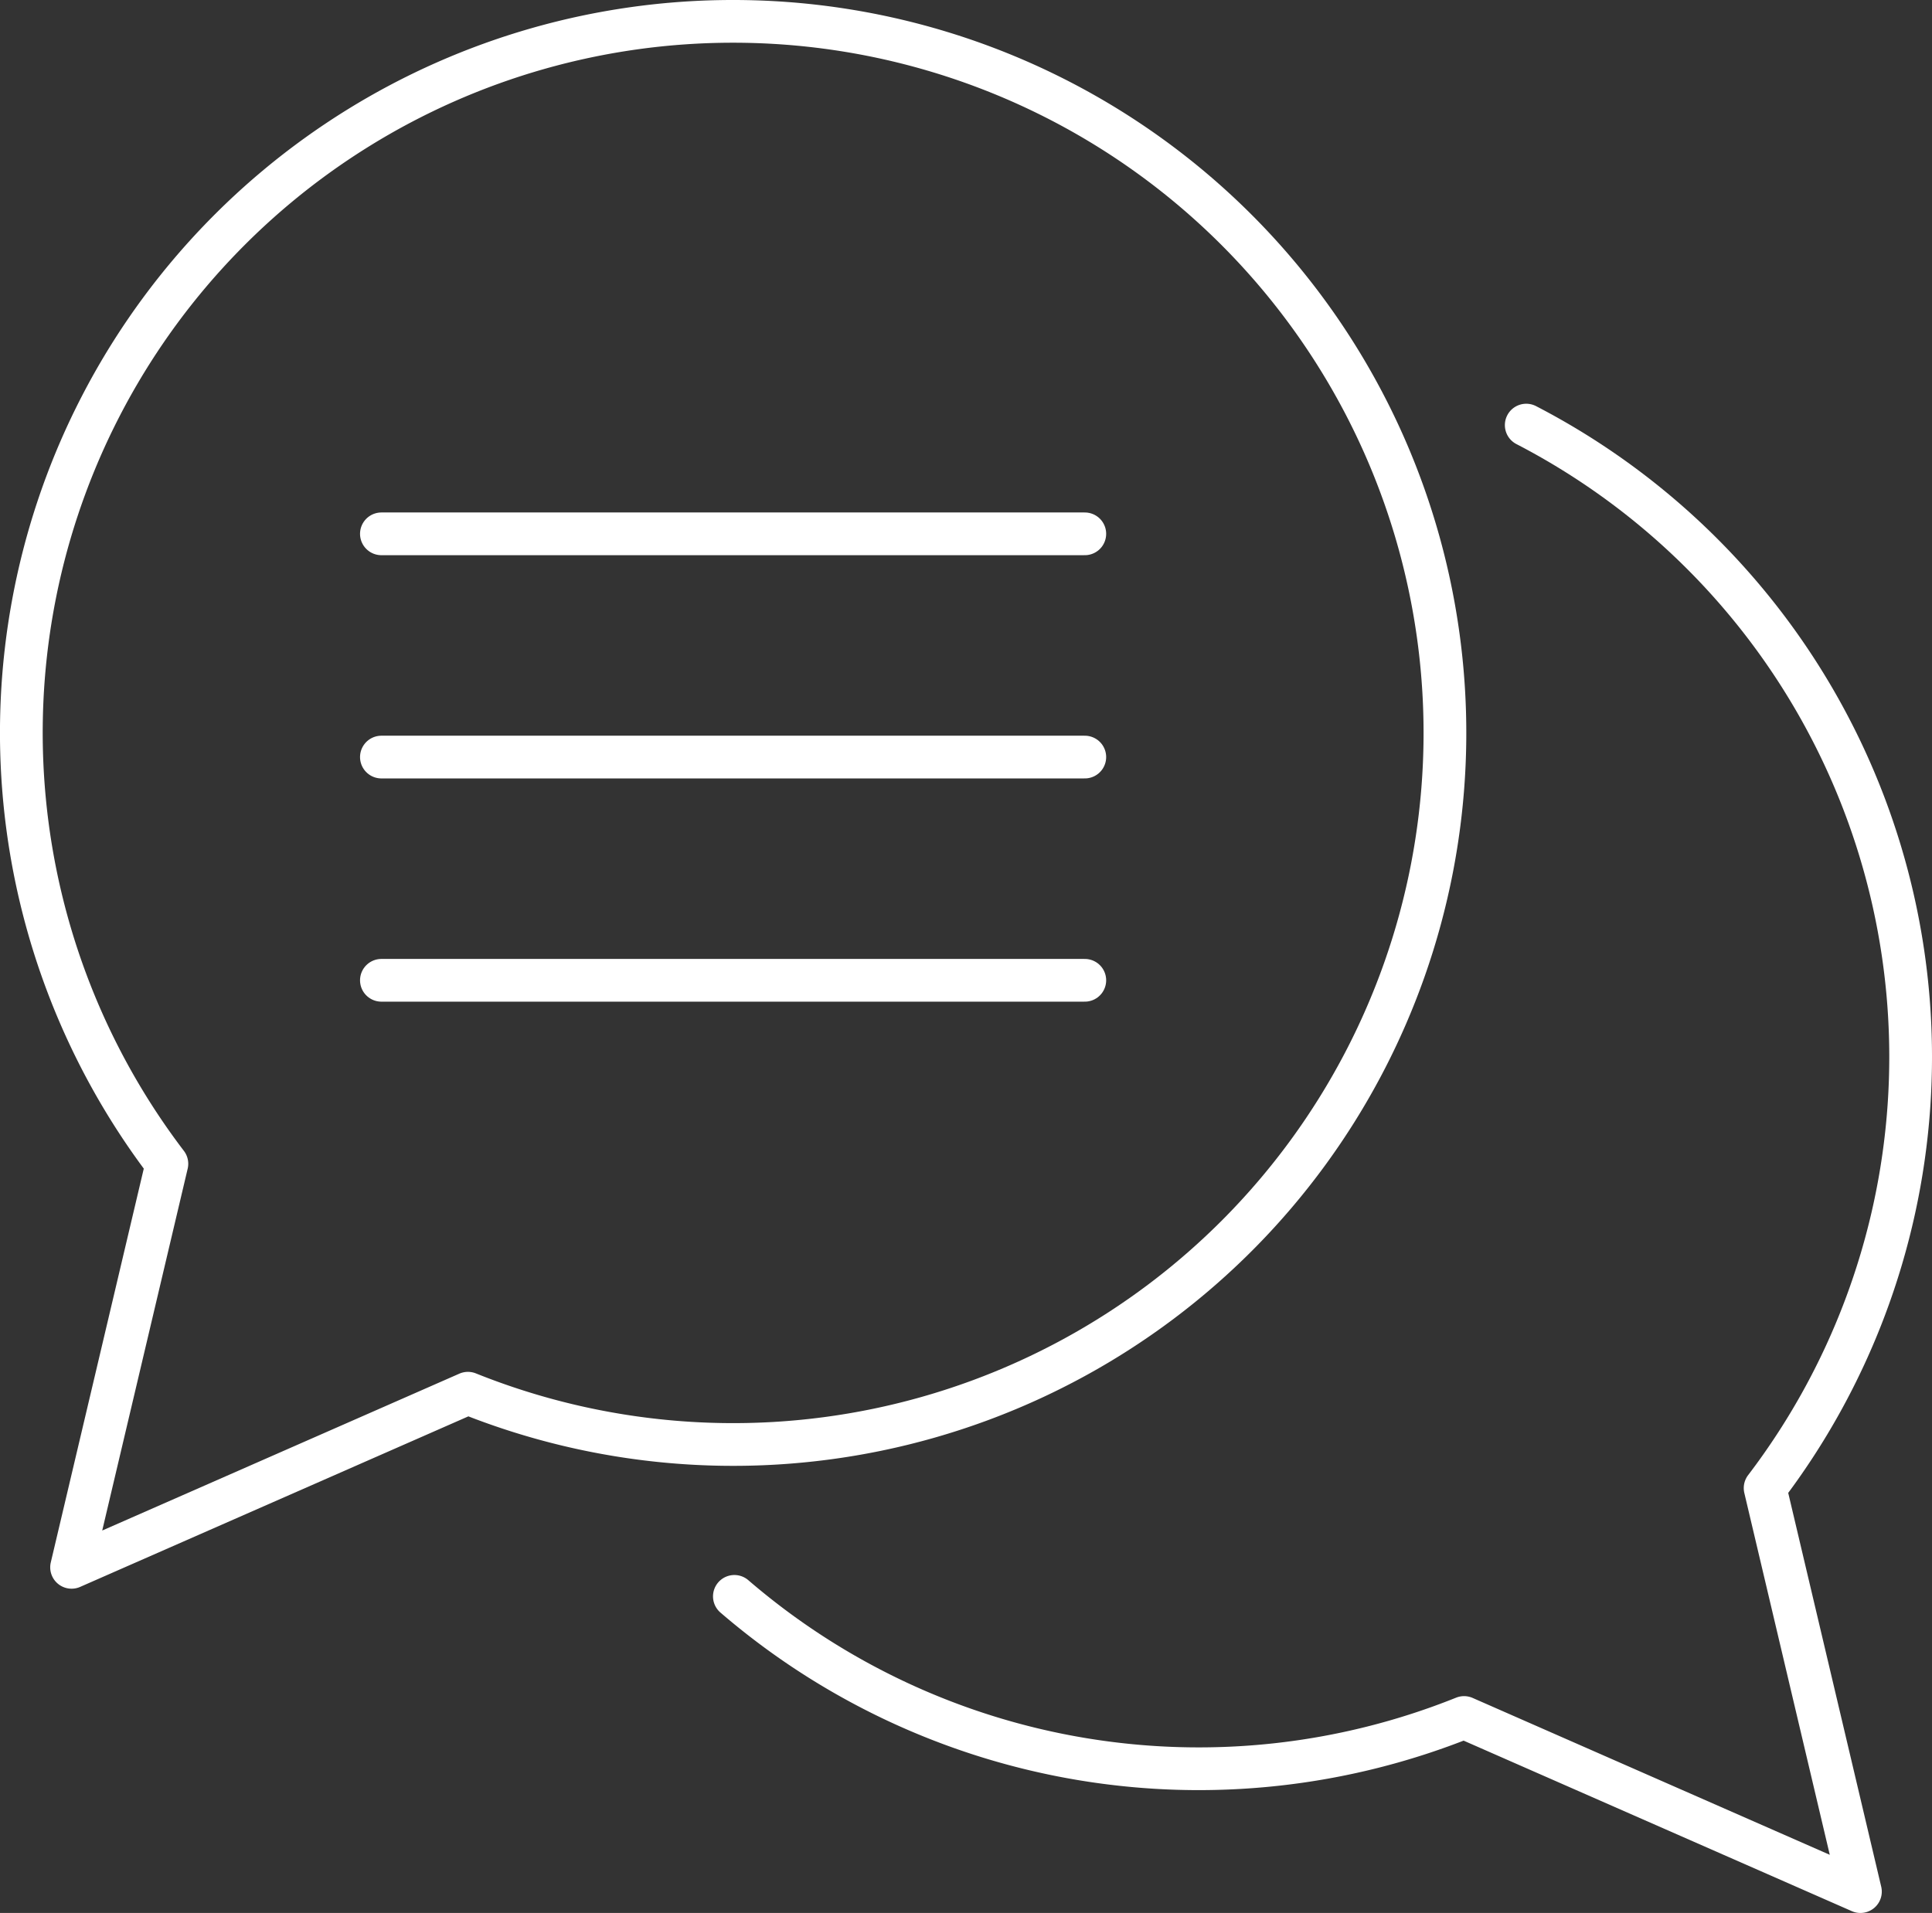 <svg xmlns="http://www.w3.org/2000/svg" viewBox="0 0 90.42 89.55"><rect x="0" y="0" width="90.42" height="89.55" fill="#333333" stroke="none"/><defs><style>.cls-1{fill:none;stroke:#fff;stroke-linecap:round;stroke-linejoin:round;stroke-width:2px;}</style></defs><g id="Layer_2" data-name="Layer 2"><g id="Layer_3" data-name="Layer 3"><path class="cls-1" d="M34.31,1A33.3,33.3,0,0,0,7.81,54.48L3.35,73.37,21.9,65.22A33.31,33.31,0,1,0,34.31,1Z"></path><path class="cls-1" d="M71.43,19.9A33.31,33.31,0,0,1,82.61,69.66l4.46,18.89L68.52,80.4a33.31,33.31,0,0,1-34.15-5.67"></path><line class="cls-1" x1="17.85" y1="24.99" x2="50.77" y2="24.99"></line><line class="cls-1" x1="17.85" y1="35.44" x2="50.77" y2="35.44"></line><line class="cls-1" x1="17.85" y1="45.89" x2="50.77" y2="45.89"></line></g></g></svg>